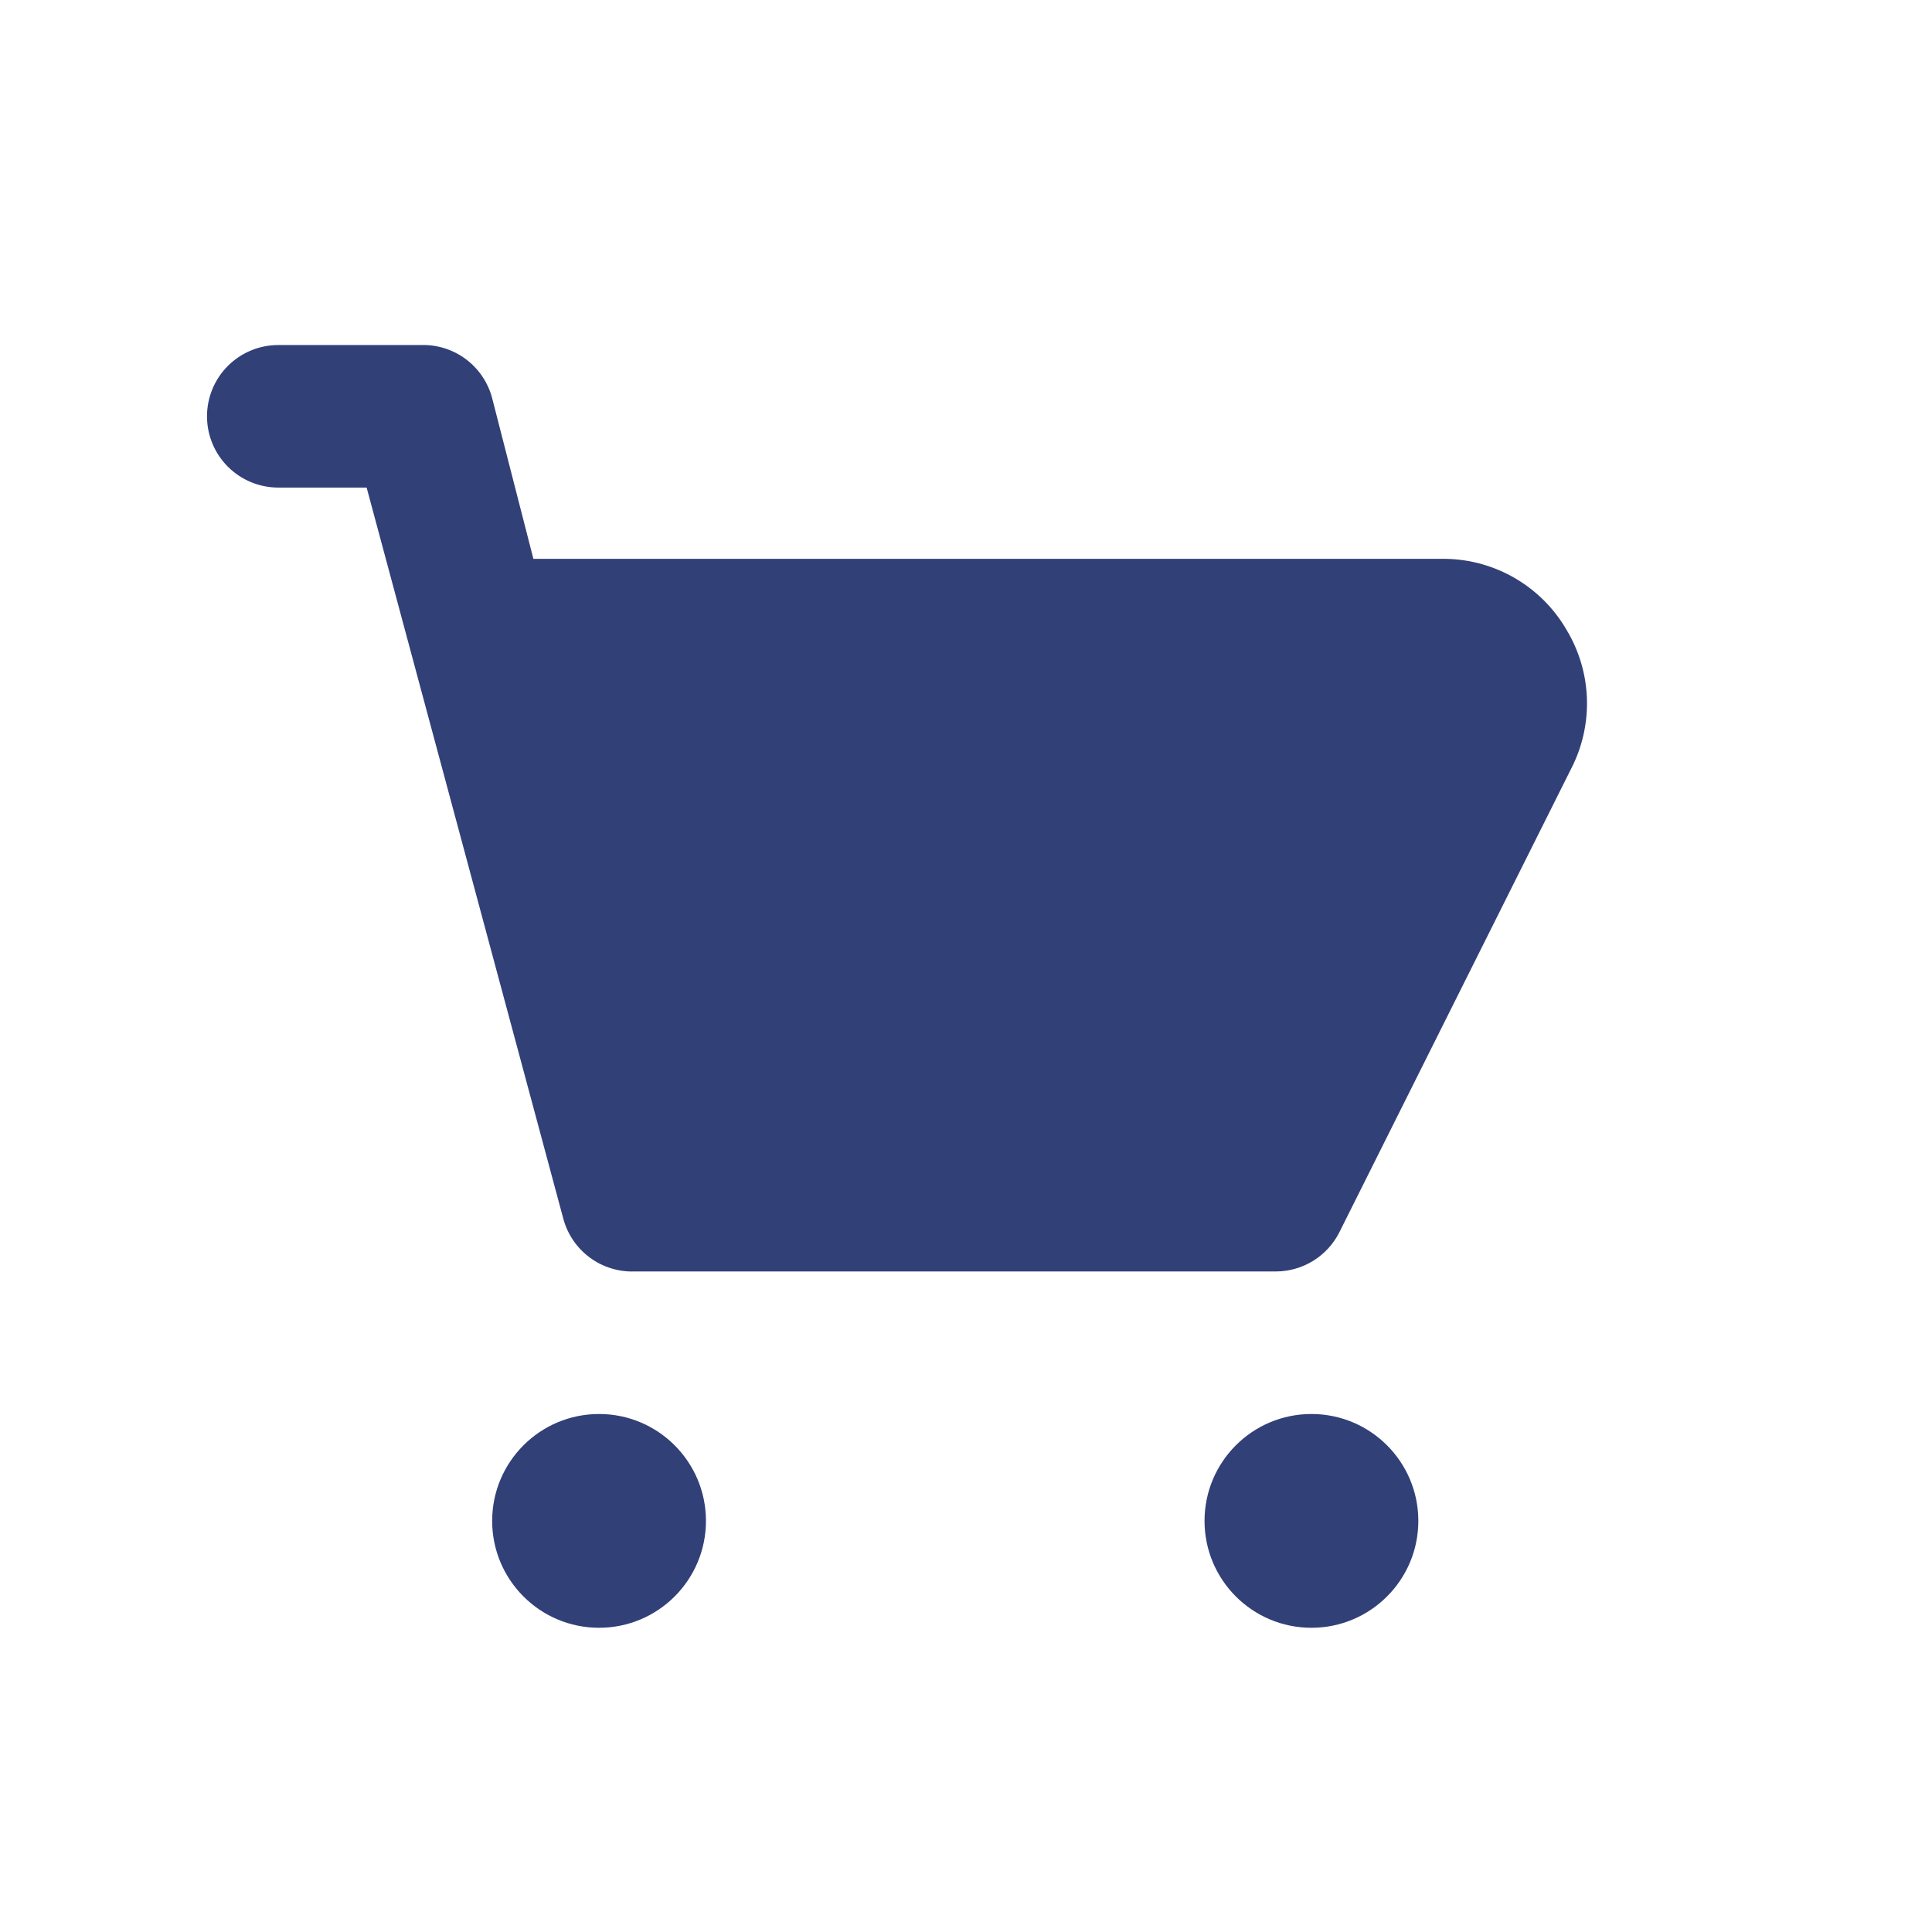 <?xml version="1.0" encoding="UTF-8"?> <svg xmlns="http://www.w3.org/2000/svg" width="112" height="112" viewBox="0 0 112 112" fill="none"> <path d="M90.823 36.527C90.109 35.29 89.087 34.26 87.856 33.536C86.625 32.812 85.228 32.419 83.8 32.396H30.921L28.525 23.059C28.283 22.158 27.742 21.366 26.992 20.81C26.242 20.255 25.326 19.971 24.394 20.002H16.131C15.036 20.002 13.985 20.438 13.21 21.212C12.435 21.987 12 23.038 12 24.134C12 25.229 12.435 26.28 13.21 27.055C13.985 27.829 15.036 28.265 16.131 28.265H21.254L32.656 70.651C32.898 71.552 33.438 72.345 34.188 72.9C34.938 73.455 35.854 73.74 36.787 73.708H73.968C74.731 73.706 75.478 73.492 76.127 73.091C76.776 72.69 77.301 72.117 77.644 71.436L91.195 44.335C91.782 43.104 92.055 41.747 91.991 40.384C91.926 39.022 91.525 37.697 90.823 36.527Z" fill="#324078"></path> <path d="M34.728 94.364C38.15 94.364 40.925 91.59 40.925 88.168C40.925 84.745 38.15 81.971 34.728 81.971C31.306 81.971 28.531 84.745 28.531 88.168C28.531 91.59 31.306 94.364 34.728 94.364Z" fill="#324078"></path> <path d="M76.025 94.364C79.447 94.364 82.222 91.59 82.222 88.168C82.222 84.745 79.447 81.971 76.025 81.971C72.603 81.971 69.828 84.745 69.828 88.168C69.828 91.59 72.603 94.364 76.025 94.364Z" fill="#324078"></path> </svg> 